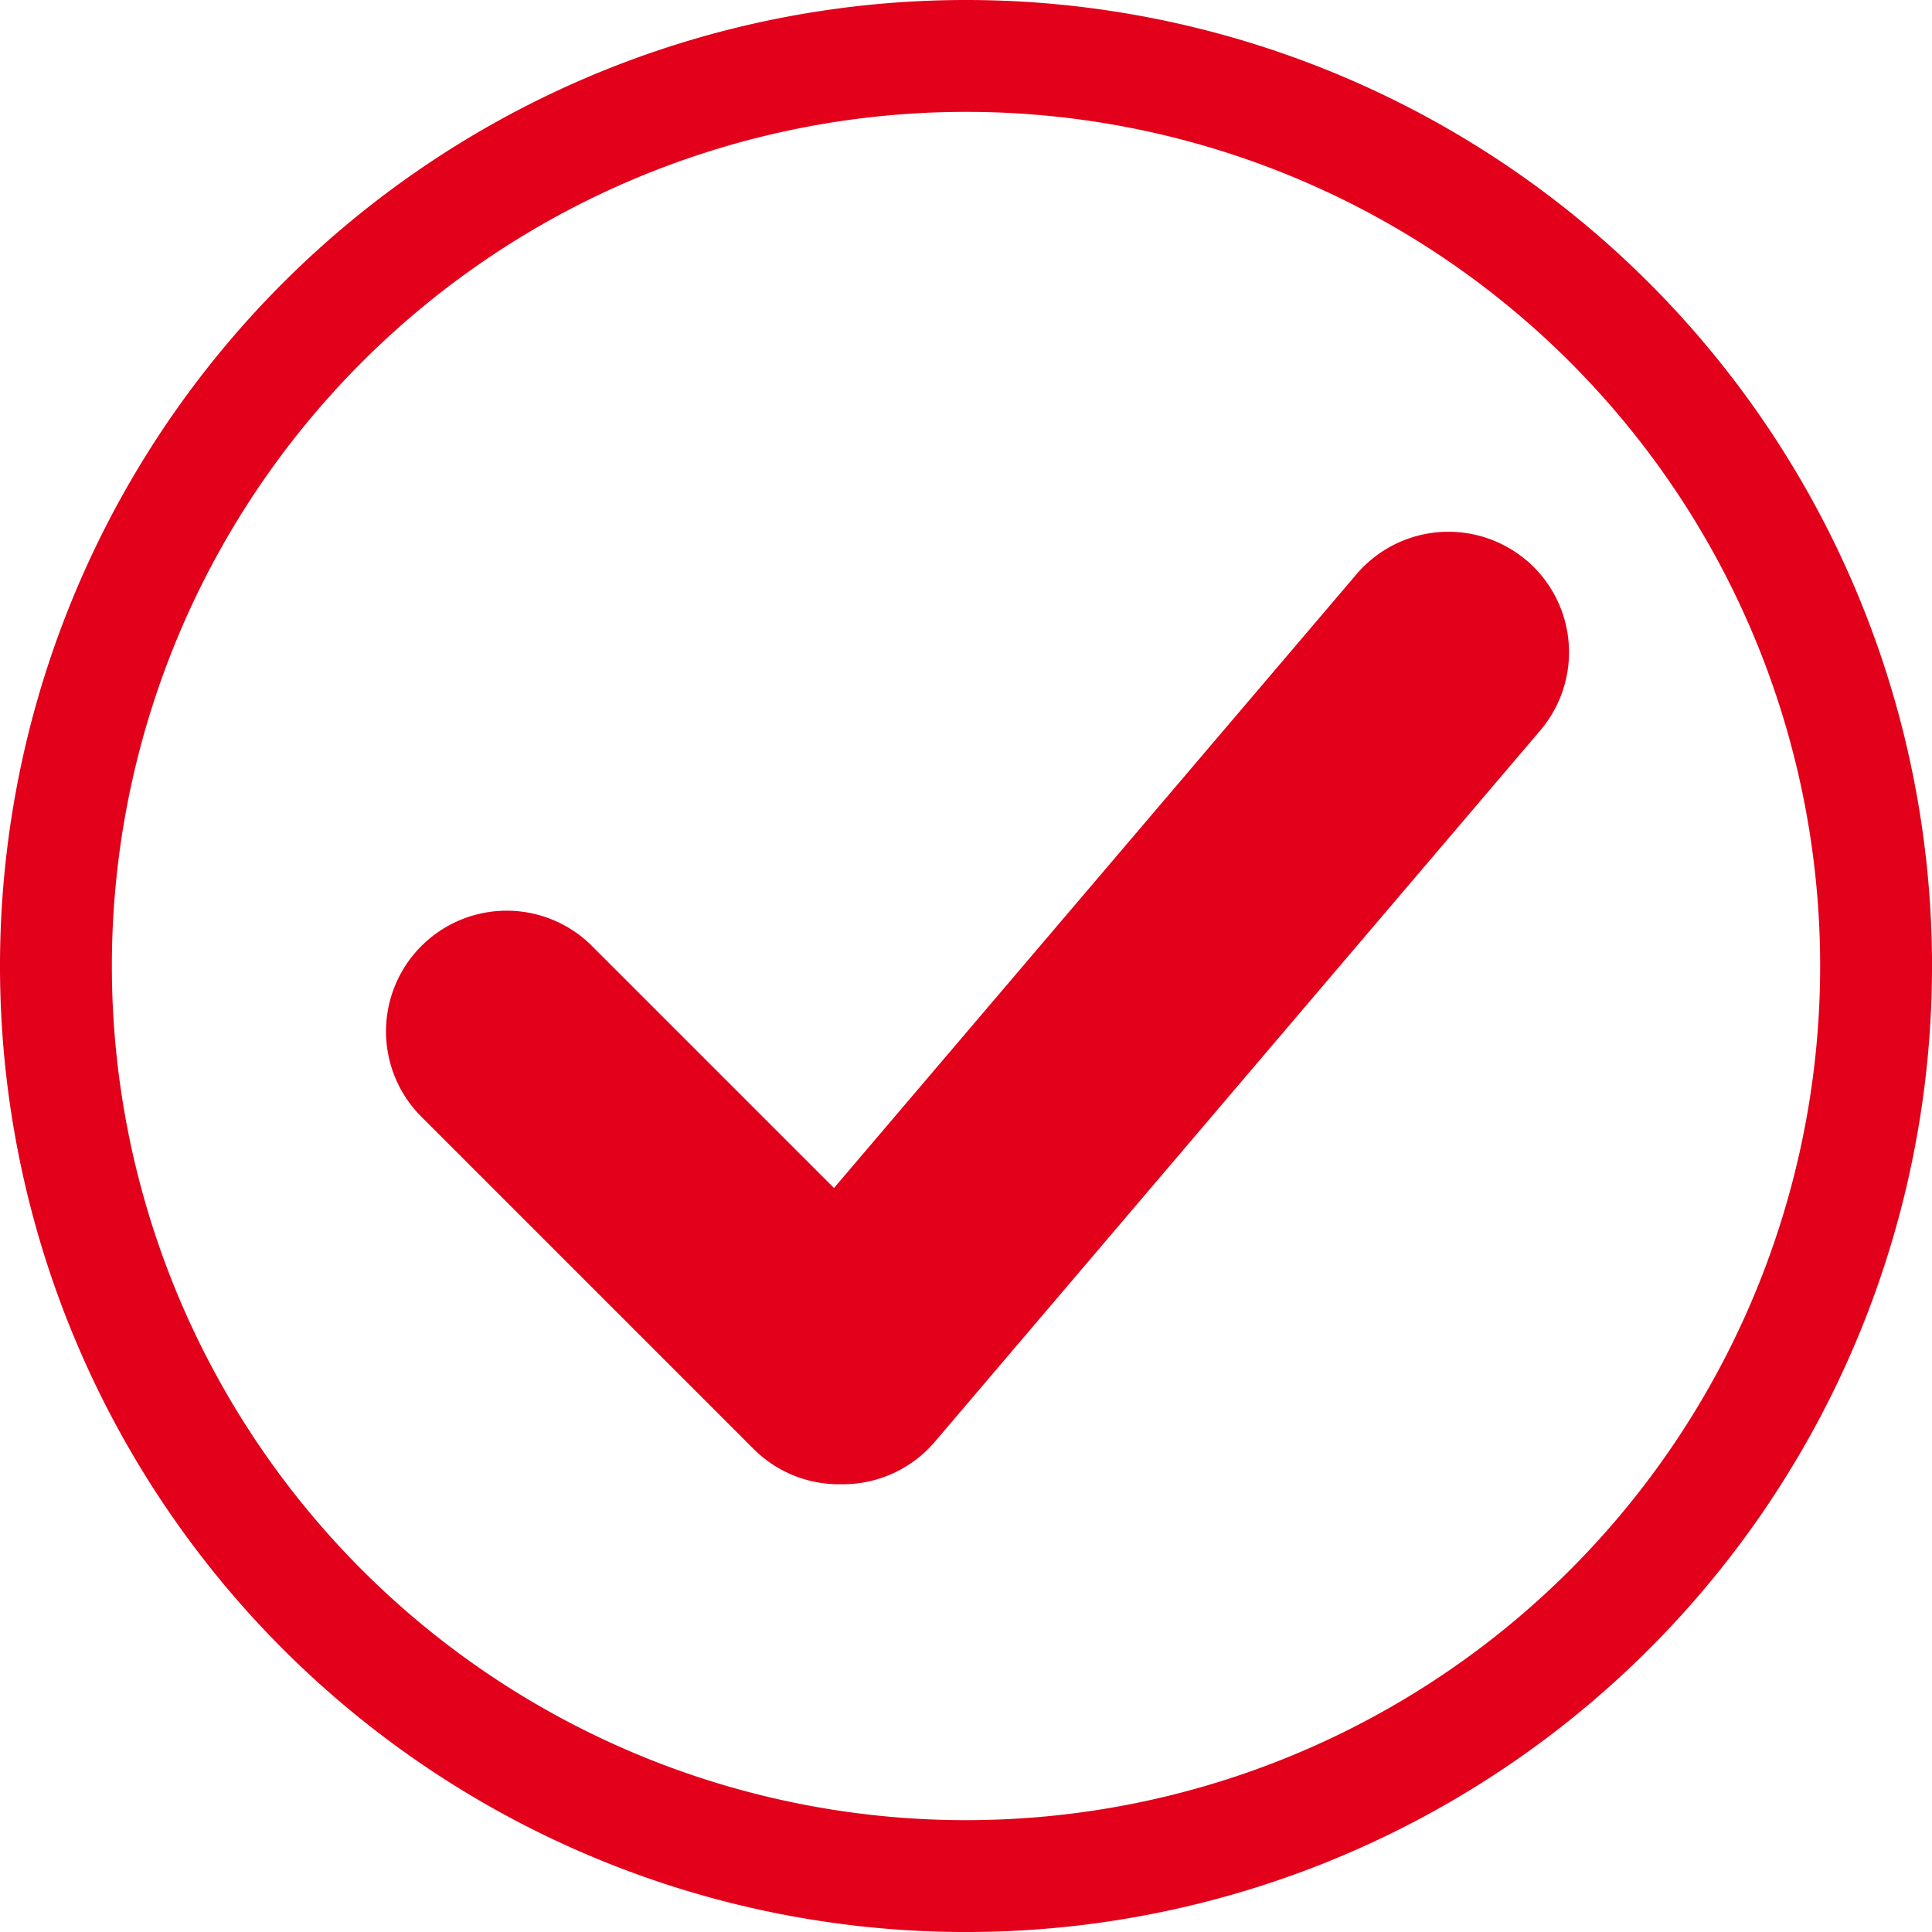 <svg xmlns="http://www.w3.org/2000/svg" width="86.355" height="86.357" viewBox="0 0 86.355 86.357"><defs><style>.a{fill:none;stroke:#e2001a;stroke-linejoin:round;stroke-width:5px;}.b{fill:#e2001a;}</style></defs><g transform="translate(2.5 2.5)"><g transform="translate(0 0)"><path class="a" d="M81.357,40.679A40.678,40.678,0,1,1,40.678,0,40.679,40.679,0,0,1,81.357,40.679" transform="translate(-0.001)"/><path class="b" d="M60.314,14.711a5.394,5.394,0,0,0-7.6.611L29.357,42.758,18.492,31.893a5.395,5.395,0,0,0-7.629,7.629l14.9,14.9A5.394,5.394,0,0,0,29.582,56h.176a5.4,5.4,0,0,0,4.108-1.9l27.06-31.793a5.393,5.393,0,0,0-.611-7.6" transform="translate(5.42 7.842)"/></g></g></svg>